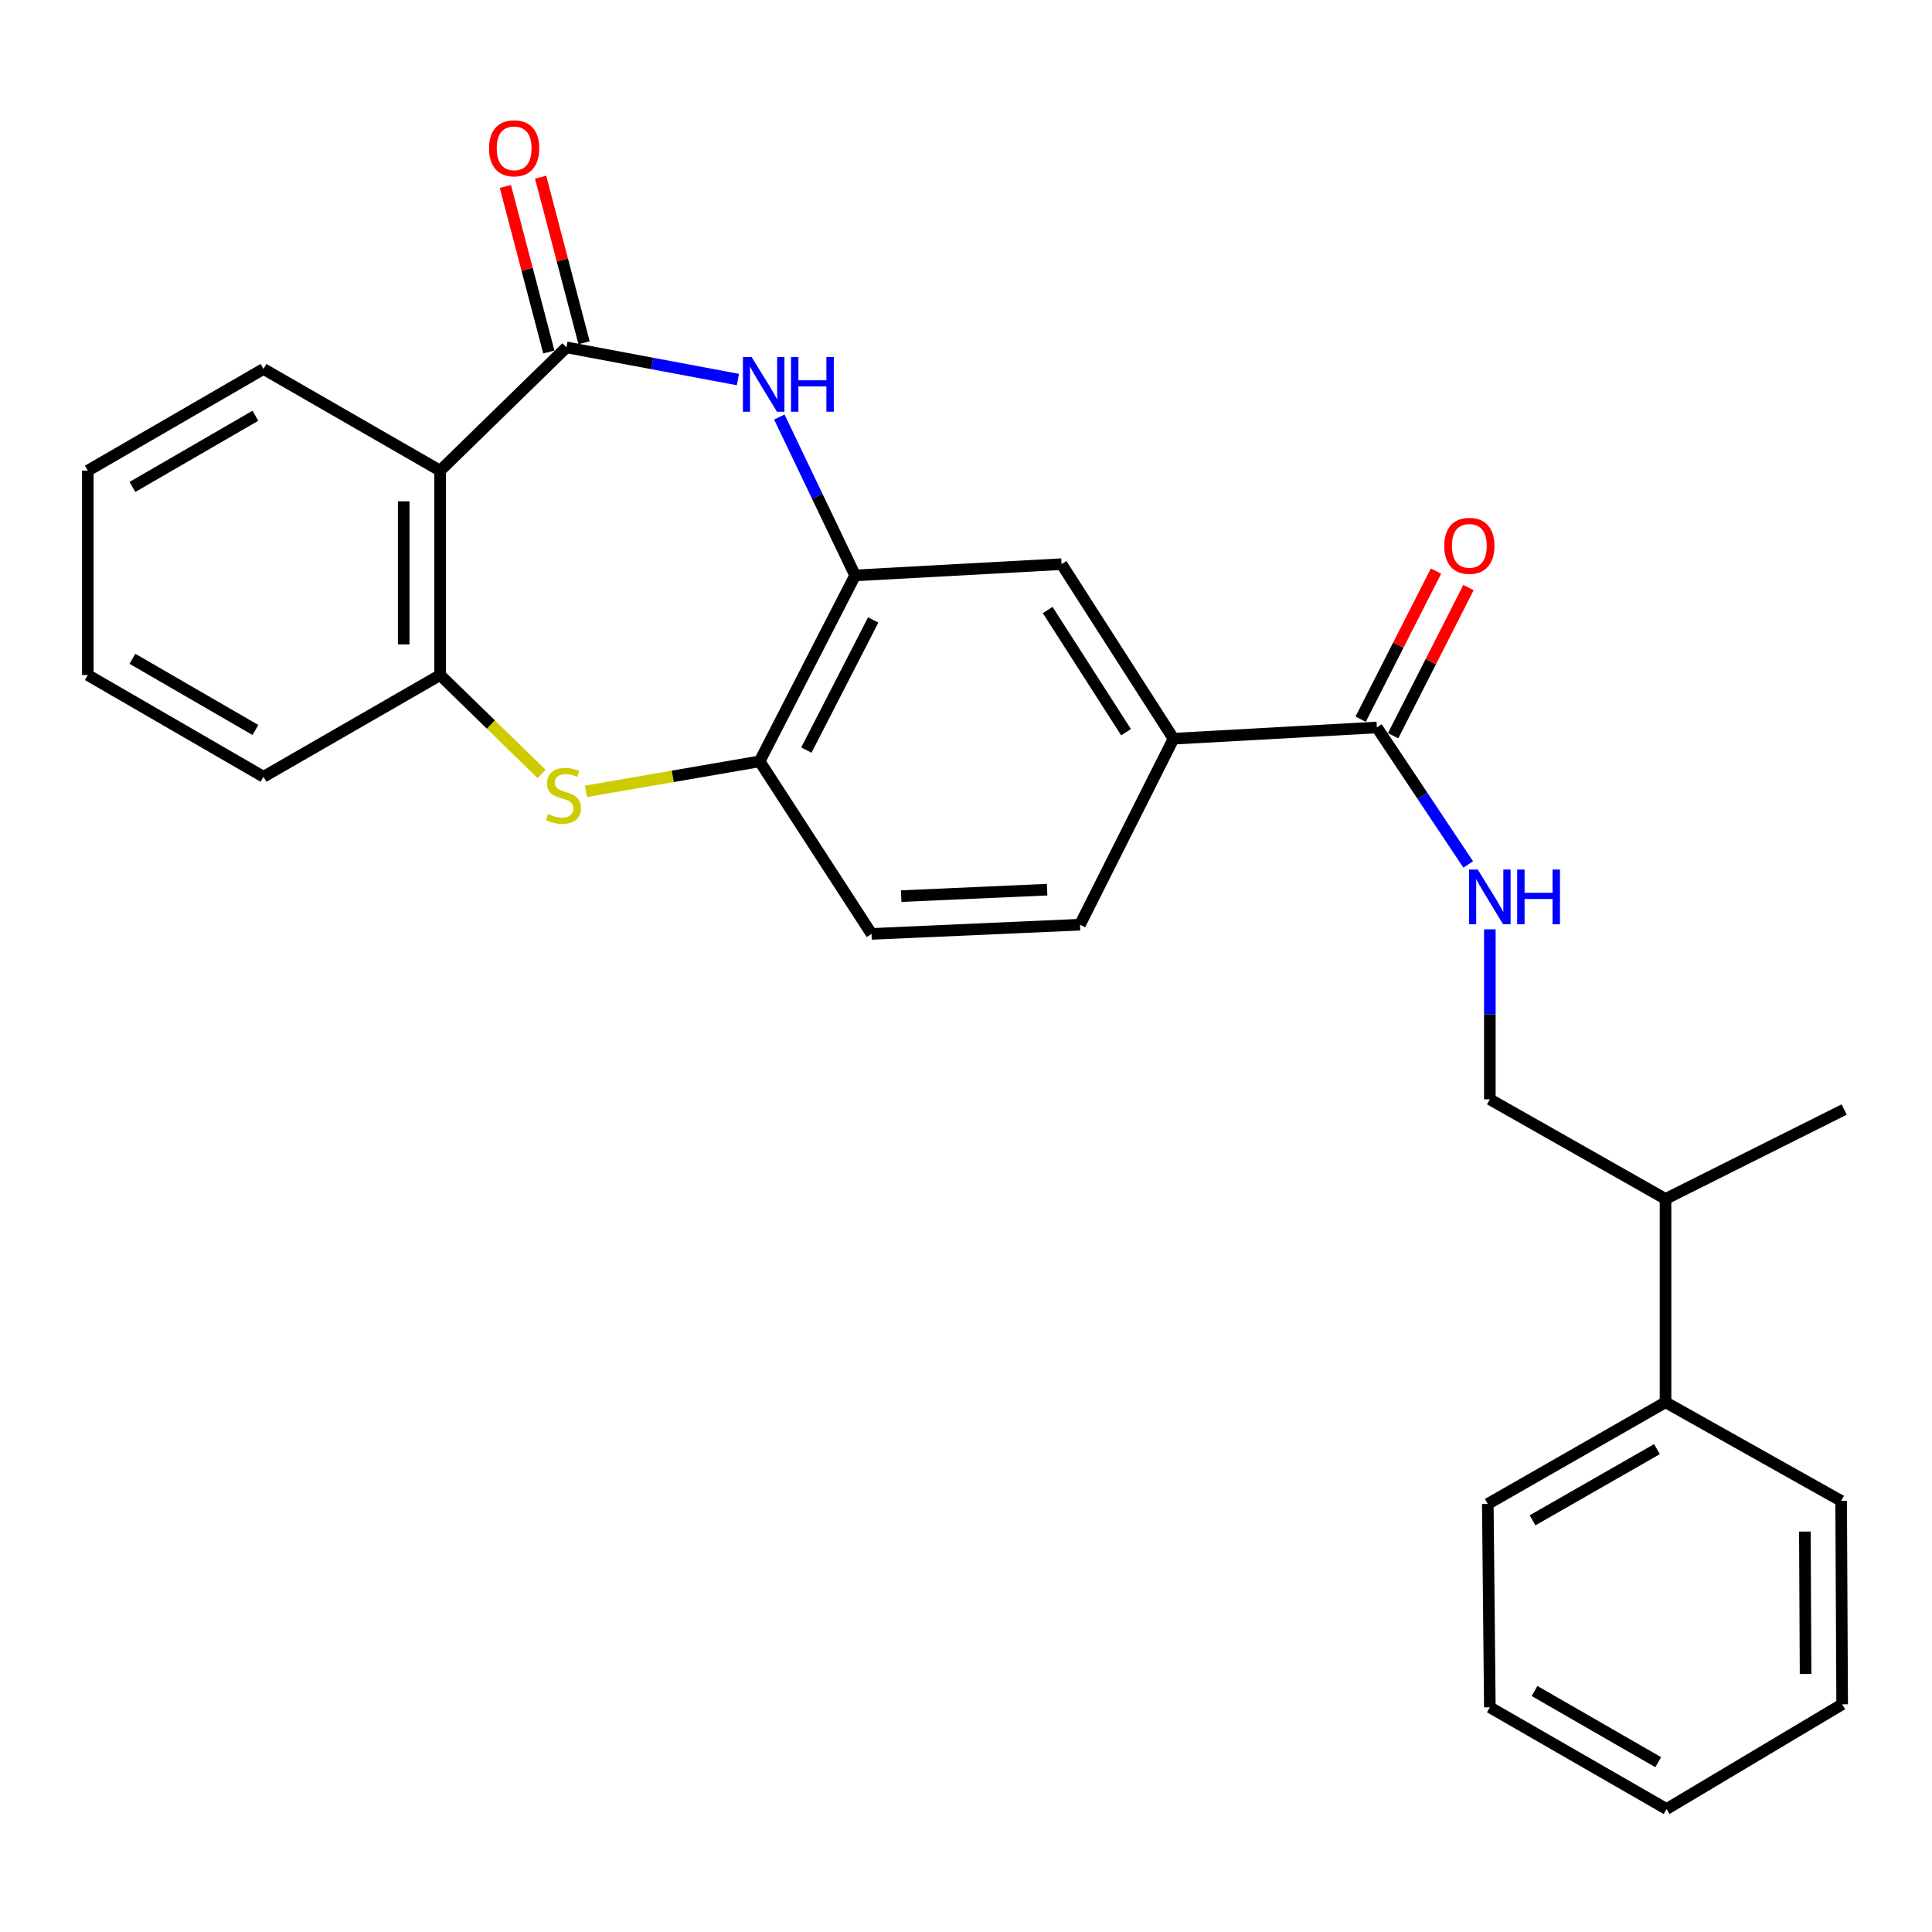 <?xml version='1.0' encoding='iso-8859-1'?>
<svg version='1.1' baseProfile='full'
              xmlns='http://www.w3.org/2000/svg'
                      xmlns:rdkit='http://www.rdkit.org/xml'
                      xmlns:xlink='http://www.w3.org/1999/xlink'
                  xml:space='preserve'
width='1000px' height='1000px' viewBox='0 0 1000 1000'>
<!-- END OF HEADER -->
<rect style='opacity:1.0;fill:#FFFFFF;stroke:none' width='1000' height='1000' x='0' y='0'> </rect>
<path class='bond-0' d='M 293.192,179.803 L 337.568,188.127' style='fill:none;fill-rule:evenodd;stroke:#000000;stroke-width:6px;stroke-linecap:butt;stroke-linejoin:miter;stroke-opacity:1' />
<path class='bond-0' d='M 337.568,188.127 L 381.945,196.451' style='fill:none;fill-rule:evenodd;stroke:#0000FF;stroke-width:6px;stroke-linecap:butt;stroke-linejoin:miter;stroke-opacity:1' />
<path class='bond-1' d='M 293.192,179.803 L 227.811,243.613' style='fill:none;fill-rule:evenodd;stroke:#000000;stroke-width:6px;stroke-linecap:butt;stroke-linejoin:miter;stroke-opacity:1' />
<path class='bond-10' d='M 302.312,177.409 L 291.064,134.559' style='fill:none;fill-rule:evenodd;stroke:#000000;stroke-width:6px;stroke-linecap:butt;stroke-linejoin:miter;stroke-opacity:1' />
<path class='bond-10' d='M 291.064,134.559 L 279.816,91.708' style='fill:none;fill-rule:evenodd;stroke:#FF0000;stroke-width:6px;stroke-linecap:butt;stroke-linejoin:miter;stroke-opacity:1' />
<path class='bond-10' d='M 284.073,182.197 L 272.825,139.346' style='fill:none;fill-rule:evenodd;stroke:#000000;stroke-width:6px;stroke-linecap:butt;stroke-linejoin:miter;stroke-opacity:1' />
<path class='bond-10' d='M 272.825,139.346 L 261.577,96.496' style='fill:none;fill-rule:evenodd;stroke:#FF0000;stroke-width:6px;stroke-linecap:butt;stroke-linejoin:miter;stroke-opacity:1' />
<path class='bond-3' d='M 403.372,215.854 L 422.992,256.84' style='fill:none;fill-rule:evenodd;stroke:#0000FF;stroke-width:6px;stroke-linecap:butt;stroke-linejoin:miter;stroke-opacity:1' />
<path class='bond-3' d='M 422.992,256.84 L 442.612,297.826' style='fill:none;fill-rule:evenodd;stroke:#000000;stroke-width:6px;stroke-linecap:butt;stroke-linejoin:miter;stroke-opacity:1' />
<path class='bond-4' d='M 227.811,243.613 L 227.811,349.41' style='fill:none;fill-rule:evenodd;stroke:#000000;stroke-width:6px;stroke-linecap:butt;stroke-linejoin:miter;stroke-opacity:1' />
<path class='bond-4' d='M 208.954,259.482 L 208.954,333.541' style='fill:none;fill-rule:evenodd;stroke:#000000;stroke-width:6px;stroke-linecap:butt;stroke-linejoin:miter;stroke-opacity:1' />
<path class='bond-17' d='M 227.811,243.613 L 136.387,190.981' style='fill:none;fill-rule:evenodd;stroke:#000000;stroke-width:6px;stroke-linecap:butt;stroke-linejoin:miter;stroke-opacity:1' />
<path class='bond-2' d='M 280.323,400.586 L 254.067,374.998' style='fill:none;fill-rule:evenodd;stroke:#CCCC00;stroke-width:6px;stroke-linecap:butt;stroke-linejoin:miter;stroke-opacity:1' />
<path class='bond-2' d='M 254.067,374.998 L 227.811,349.41' style='fill:none;fill-rule:evenodd;stroke:#000000;stroke-width:6px;stroke-linecap:butt;stroke-linejoin:miter;stroke-opacity:1' />
<path class='bond-27' d='M 303.288,409.594 L 348.237,401.832' style='fill:none;fill-rule:evenodd;stroke:#CCCC00;stroke-width:6px;stroke-linecap:butt;stroke-linejoin:miter;stroke-opacity:1' />
<path class='bond-27' d='M 348.237,401.832 L 393.186,394.07' style='fill:none;fill-rule:evenodd;stroke:#000000;stroke-width:6px;stroke-linecap:butt;stroke-linejoin:miter;stroke-opacity:1' />
<path class='bond-5' d='M 442.612,297.826 L 393.186,394.07' style='fill:none;fill-rule:evenodd;stroke:#000000;stroke-width:6px;stroke-linecap:butt;stroke-linejoin:miter;stroke-opacity:1' />
<path class='bond-5' d='M 451.972,320.877 L 417.374,388.248' style='fill:none;fill-rule:evenodd;stroke:#000000;stroke-width:6px;stroke-linecap:butt;stroke-linejoin:miter;stroke-opacity:1' />
<path class='bond-8' d='M 442.612,297.826 L 549.457,292.001' style='fill:none;fill-rule:evenodd;stroke:#000000;stroke-width:6px;stroke-linecap:butt;stroke-linejoin:miter;stroke-opacity:1' />
<path class='bond-18' d='M 227.811,349.41 L 136.387,402.052' style='fill:none;fill-rule:evenodd;stroke:#000000;stroke-width:6px;stroke-linecap:butt;stroke-linejoin:miter;stroke-opacity:1' />
<path class='bond-12' d='M 393.186,394.07 L 451.108,483.388' style='fill:none;fill-rule:evenodd;stroke:#000000;stroke-width:6px;stroke-linecap:butt;stroke-linejoin:miter;stroke-opacity:1' />
<path class='bond-6' d='M 712.674,376.533 L 607.4,382.357' style='fill:none;fill-rule:evenodd;stroke:#000000;stroke-width:6px;stroke-linecap:butt;stroke-linejoin:miter;stroke-opacity:1' />
<path class='bond-9' d='M 712.674,376.533 L 736.31,411.988' style='fill:none;fill-rule:evenodd;stroke:#000000;stroke-width:6px;stroke-linecap:butt;stroke-linejoin:miter;stroke-opacity:1' />
<path class='bond-9' d='M 736.31,411.988 L 759.945,447.443' style='fill:none;fill-rule:evenodd;stroke:#0000FF;stroke-width:6px;stroke-linecap:butt;stroke-linejoin:miter;stroke-opacity:1' />
<path class='bond-11' d='M 721.078,380.807 L 740.581,342.464' style='fill:none;fill-rule:evenodd;stroke:#000000;stroke-width:6px;stroke-linecap:butt;stroke-linejoin:miter;stroke-opacity:1' />
<path class='bond-11' d='M 740.581,342.464 L 760.083,304.121' style='fill:none;fill-rule:evenodd;stroke:#FF0000;stroke-width:6px;stroke-linecap:butt;stroke-linejoin:miter;stroke-opacity:1' />
<path class='bond-11' d='M 704.27,372.258 L 723.773,333.915' style='fill:none;fill-rule:evenodd;stroke:#000000;stroke-width:6px;stroke-linecap:butt;stroke-linejoin:miter;stroke-opacity:1' />
<path class='bond-11' d='M 723.773,333.915 L 743.276,295.572' style='fill:none;fill-rule:evenodd;stroke:#FF0000;stroke-width:6px;stroke-linecap:butt;stroke-linejoin:miter;stroke-opacity:1' />
<path class='bond-7' d='M 607.4,382.357 L 549.457,292.001' style='fill:none;fill-rule:evenodd;stroke:#000000;stroke-width:6px;stroke-linecap:butt;stroke-linejoin:miter;stroke-opacity:1' />
<path class='bond-7' d='M 582.836,378.983 L 542.275,315.734' style='fill:none;fill-rule:evenodd;stroke:#000000;stroke-width:6px;stroke-linecap:butt;stroke-linejoin:miter;stroke-opacity:1' />
<path class='bond-13' d='M 607.4,382.357 L 559.001,478.611' style='fill:none;fill-rule:evenodd;stroke:#000000;stroke-width:6px;stroke-linecap:butt;stroke-linejoin:miter;stroke-opacity:1' />
<path class='bond-14' d='M 771.141,481.017 L 771.141,525.008' style='fill:none;fill-rule:evenodd;stroke:#0000FF;stroke-width:6px;stroke-linecap:butt;stroke-linejoin:miter;stroke-opacity:1' />
<path class='bond-14' d='M 771.141,525.008 L 771.141,568.999' style='fill:none;fill-rule:evenodd;stroke:#000000;stroke-width:6px;stroke-linecap:butt;stroke-linejoin:miter;stroke-opacity:1' />
<path class='bond-29' d='M 451.108,483.388 L 559.001,478.611' style='fill:none;fill-rule:evenodd;stroke:#000000;stroke-width:6px;stroke-linecap:butt;stroke-linejoin:miter;stroke-opacity:1' />
<path class='bond-29' d='M 466.458,463.833 L 541.983,460.489' style='fill:none;fill-rule:evenodd;stroke:#000000;stroke-width:6px;stroke-linecap:butt;stroke-linejoin:miter;stroke-opacity:1' />
<path class='bond-16' d='M 771.141,568.999 L 862.073,620.572' style='fill:none;fill-rule:evenodd;stroke:#000000;stroke-width:6px;stroke-linecap:butt;stroke-linejoin:miter;stroke-opacity:1' />
<path class='bond-15' d='M 862.073,725.804 L 862.073,620.572' style='fill:none;fill-rule:evenodd;stroke:#000000;stroke-width:6px;stroke-linecap:butt;stroke-linejoin:miter;stroke-opacity:1' />
<path class='bond-19' d='M 862.073,725.804 L 770.083,778.446' style='fill:none;fill-rule:evenodd;stroke:#000000;stroke-width:6px;stroke-linecap:butt;stroke-linejoin:miter;stroke-opacity:1' />
<path class='bond-19' d='M 857.641,750.067 L 793.248,786.917' style='fill:none;fill-rule:evenodd;stroke:#000000;stroke-width:6px;stroke-linecap:butt;stroke-linejoin:miter;stroke-opacity:1' />
<path class='bond-20' d='M 862.073,725.804 L 952.974,776.854' style='fill:none;fill-rule:evenodd;stroke:#000000;stroke-width:6px;stroke-linecap:butt;stroke-linejoin:miter;stroke-opacity:1' />
<path class='bond-21' d='M 862.073,620.572 L 954.545,574.289' style='fill:none;fill-rule:evenodd;stroke:#000000;stroke-width:6px;stroke-linecap:butt;stroke-linejoin:miter;stroke-opacity:1' />
<path class='bond-22' d='M 136.387,190.981 L 45.455,243.613' style='fill:none;fill-rule:evenodd;stroke:#000000;stroke-width:6px;stroke-linecap:butt;stroke-linejoin:miter;stroke-opacity:1' />
<path class='bond-22' d='M 132.193,215.196 L 68.541,252.038' style='fill:none;fill-rule:evenodd;stroke:#000000;stroke-width:6px;stroke-linecap:butt;stroke-linejoin:miter;stroke-opacity:1' />
<path class='bond-28' d='M 136.387,402.052 L 45.455,349.41' style='fill:none;fill-rule:evenodd;stroke:#000000;stroke-width:6px;stroke-linecap:butt;stroke-linejoin:miter;stroke-opacity:1' />
<path class='bond-28' d='M 132.194,377.837 L 68.542,340.987' style='fill:none;fill-rule:evenodd;stroke:#000000;stroke-width:6px;stroke-linecap:butt;stroke-linejoin:miter;stroke-opacity:1' />
<path class='bond-25' d='M 770.083,778.446 L 771.141,883.699' style='fill:none;fill-rule:evenodd;stroke:#000000;stroke-width:6px;stroke-linecap:butt;stroke-linejoin:miter;stroke-opacity:1' />
<path class='bond-24' d='M 952.974,776.854 L 953.498,882.138' style='fill:none;fill-rule:evenodd;stroke:#000000;stroke-width:6px;stroke-linecap:butt;stroke-linejoin:miter;stroke-opacity:1' />
<path class='bond-24' d='M 934.196,792.741 L 934.563,866.44' style='fill:none;fill-rule:evenodd;stroke:#000000;stroke-width:6px;stroke-linecap:butt;stroke-linejoin:miter;stroke-opacity:1' />
<path class='bond-23' d='M 45.455,243.613 L 45.455,349.41' style='fill:none;fill-rule:evenodd;stroke:#000000;stroke-width:6px;stroke-linecap:butt;stroke-linejoin:miter;stroke-opacity:1' />
<path class='bond-26' d='M 953.498,882.138 L 862.608,936.342' style='fill:none;fill-rule:evenodd;stroke:#000000;stroke-width:6px;stroke-linecap:butt;stroke-linejoin:miter;stroke-opacity:1' />
<path class='bond-30' d='M 771.141,883.699 L 862.608,936.342' style='fill:none;fill-rule:evenodd;stroke:#000000;stroke-width:6px;stroke-linecap:butt;stroke-linejoin:miter;stroke-opacity:1' />
<path class='bond-30' d='M 794.267,875.252 L 858.294,912.102' style='fill:none;fill-rule:evenodd;stroke:#000000;stroke-width:6px;stroke-linecap:butt;stroke-linejoin:miter;stroke-opacity:1' />
<path  class='atom-1' d='M 389.021 184.793
L 398.301 199.793
Q 399.221 201.273, 400.701 203.953
Q 402.181 206.633, 402.261 206.793
L 402.261 184.793
L 406.021 184.793
L 406.021 213.113
L 402.141 213.113
L 392.181 196.713
Q 391.021 194.793, 389.781 192.593
Q 388.581 190.393, 388.221 189.713
L 388.221 213.113
L 384.541 213.113
L 384.541 184.793
L 389.021 184.793
' fill='#0000FF'/>
<path  class='atom-1' d='M 409.421 184.793
L 413.261 184.793
L 413.261 196.833
L 427.741 196.833
L 427.741 184.793
L 431.581 184.793
L 431.581 213.113
L 427.741 213.113
L 427.741 200.033
L 413.261 200.033
L 413.261 213.113
L 409.421 213.113
L 409.421 184.793
' fill='#0000FF'/>
<path  class='atom-3' d='M 283.631 421.327
Q 283.951 421.447, 285.271 422.007
Q 286.591 422.567, 288.031 422.927
Q 289.511 423.247, 290.951 423.247
Q 293.631 423.247, 295.191 421.967
Q 296.751 420.647, 296.751 418.367
Q 296.751 416.807, 295.951 415.847
Q 295.191 414.887, 293.991 414.367
Q 292.791 413.847, 290.791 413.247
Q 288.271 412.487, 286.751 411.767
Q 285.271 411.047, 284.191 409.527
Q 283.151 408.007, 283.151 405.447
Q 283.151 401.887, 285.551 399.687
Q 287.991 397.487, 292.791 397.487
Q 296.071 397.487, 299.791 399.047
L 298.871 402.127
Q 295.471 400.727, 292.911 400.727
Q 290.151 400.727, 288.631 401.887
Q 287.111 403.007, 287.151 404.967
Q 287.151 406.487, 287.911 407.407
Q 288.711 408.327, 289.831 408.847
Q 290.991 409.367, 292.911 409.967
Q 295.471 410.767, 296.991 411.567
Q 298.511 412.367, 299.591 414.007
Q 300.711 415.607, 300.711 418.367
Q 300.711 422.287, 298.071 424.407
Q 295.471 426.487, 291.111 426.487
Q 288.591 426.487, 286.671 425.927
Q 284.791 425.407, 282.551 424.487
L 283.631 421.327
' fill='#CCCC00'/>
<path  class='atom-10' d='M 764.881 450.078
L 774.161 465.078
Q 775.081 466.558, 776.561 469.238
Q 778.041 471.918, 778.121 472.078
L 778.121 450.078
L 781.881 450.078
L 781.881 478.398
L 778.001 478.398
L 768.041 461.998
Q 766.881 460.078, 765.641 457.878
Q 764.441 455.678, 764.081 454.998
L 764.081 478.398
L 760.401 478.398
L 760.401 450.078
L 764.881 450.078
' fill='#0000FF'/>
<path  class='atom-10' d='M 785.281 450.078
L 789.121 450.078
L 789.121 462.118
L 803.601 462.118
L 803.601 450.078
L 807.441 450.078
L 807.441 478.398
L 803.601 478.398
L 803.601 465.318
L 789.121 465.318
L 789.121 478.398
L 785.281 478.398
L 785.281 450.078
' fill='#0000FF'/>
<path  class='atom-11' d='M 253.122 76.757
Q 253.122 69.957, 256.482 66.157
Q 259.842 62.357, 266.122 62.357
Q 272.402 62.357, 275.762 66.157
Q 279.122 69.957, 279.122 76.757
Q 279.122 83.637, 275.722 87.557
Q 272.322 91.437, 266.122 91.437
Q 259.882 91.437, 256.482 87.557
Q 253.122 83.677, 253.122 76.757
M 266.122 88.237
Q 270.442 88.237, 272.762 85.357
Q 275.122 82.437, 275.122 76.757
Q 275.122 71.197, 272.762 68.397
Q 270.442 65.557, 266.122 65.557
Q 261.802 65.557, 259.442 68.357
Q 257.122 71.157, 257.122 76.757
Q 257.122 82.477, 259.442 85.357
Q 261.802 88.237, 266.122 88.237
' fill='#FF0000'/>
<path  class='atom-12' d='M 747.529 282.527
Q 747.529 275.727, 750.889 271.927
Q 754.249 268.127, 760.529 268.127
Q 766.809 268.127, 770.169 271.927
Q 773.529 275.727, 773.529 282.527
Q 773.529 289.407, 770.129 293.327
Q 766.729 297.207, 760.529 297.207
Q 754.289 297.207, 750.889 293.327
Q 747.529 289.447, 747.529 282.527
M 760.529 294.007
Q 764.849 294.007, 767.169 291.127
Q 769.529 288.207, 769.529 282.527
Q 769.529 276.967, 767.169 274.167
Q 764.849 271.327, 760.529 271.327
Q 756.209 271.327, 753.849 274.127
Q 751.529 276.927, 751.529 282.527
Q 751.529 288.247, 753.849 291.127
Q 756.209 294.007, 760.529 294.007
' fill='#FF0000'/>
</svg>
